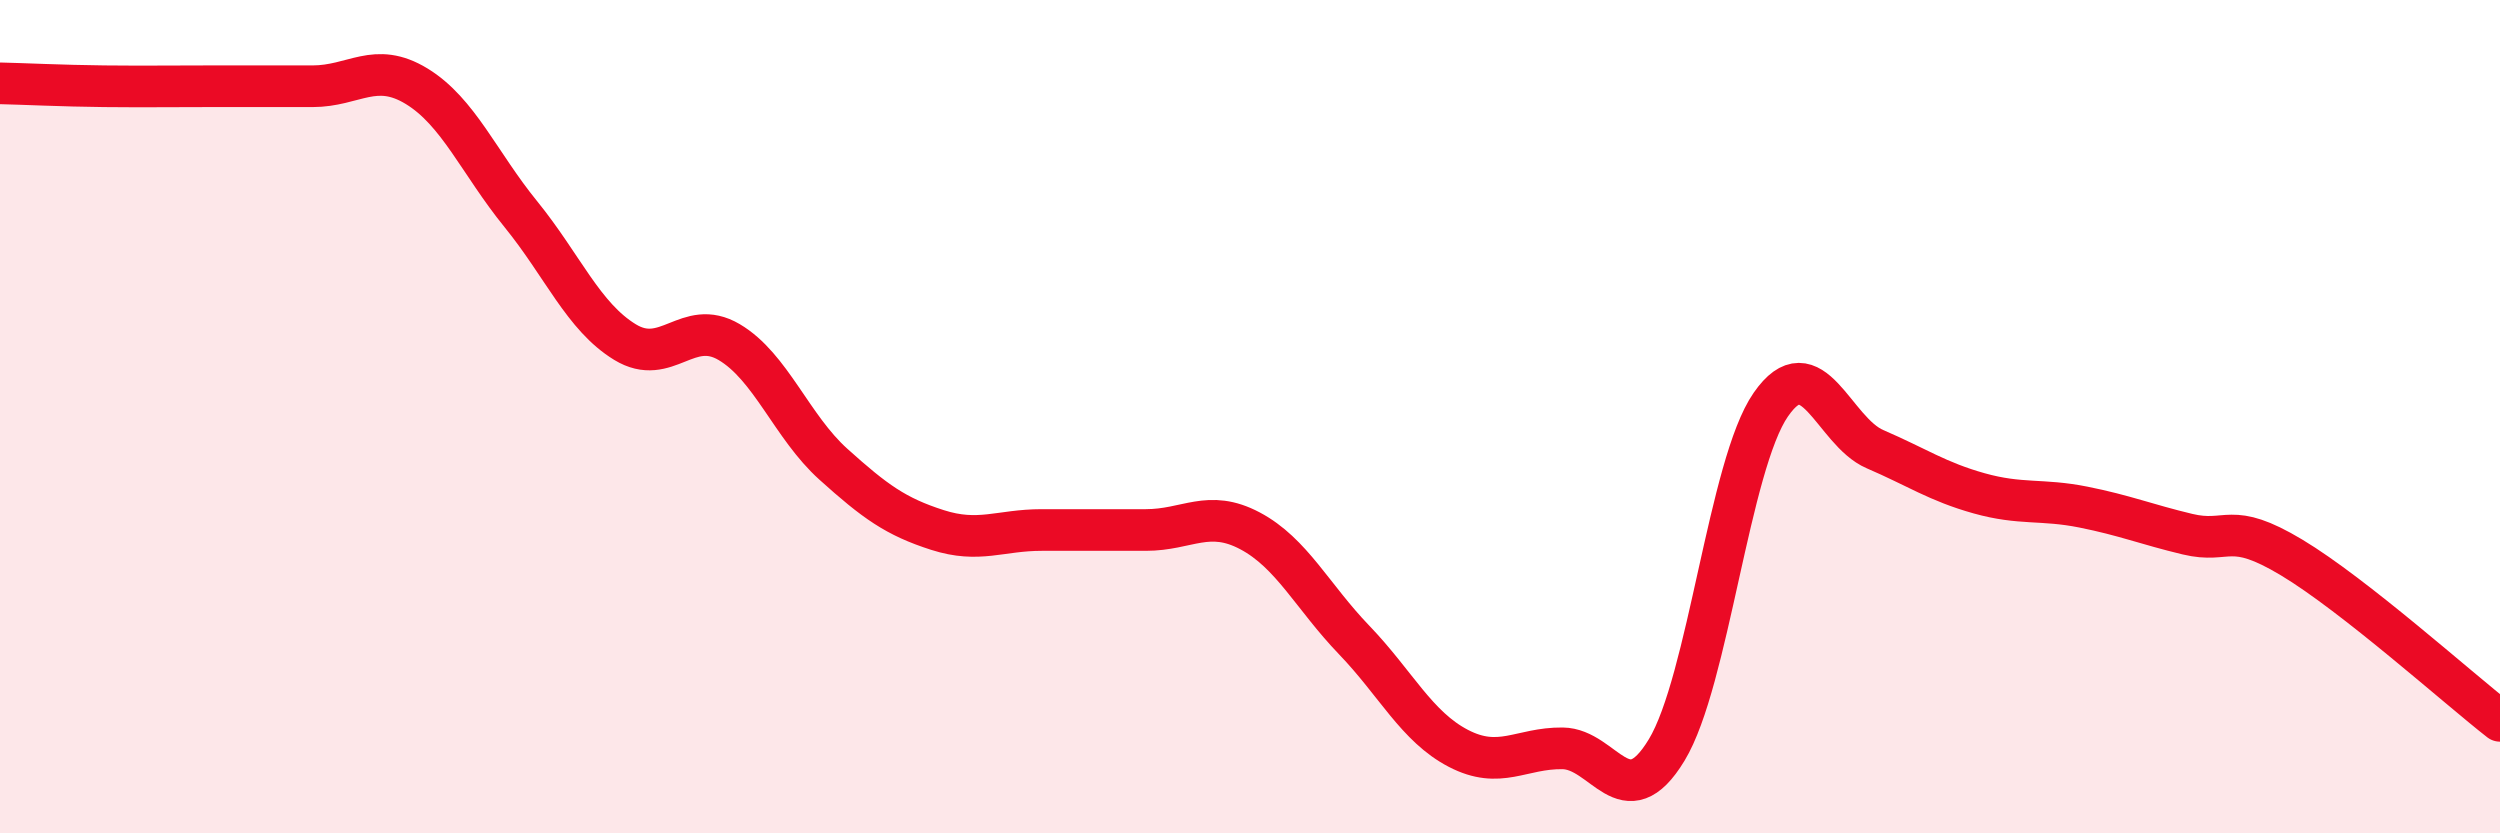 
    <svg width="60" height="20" viewBox="0 0 60 20" xmlns="http://www.w3.org/2000/svg">
      <path
        d="M 0,2 C 0.5,2.01 1.5,2.06 2.5,2.07 C 3.5,2.08 4,2.07 5,2.07 C 6,2.07 6.5,2.07 7.5,2.07 C 8.5,2.07 9,1.46 10,2.07 C 11,2.68 11.5,3.91 12.5,5.14 C 13.5,6.37 14,7.6 15,8.21 C 16,8.82 16.5,7.62 17.5,8.21 C 18.5,8.8 19,10.24 20,11.14 C 21,12.04 21.5,12.4 22.5,12.72 C 23.5,13.04 24,12.72 25,12.72 C 26,12.72 26.5,12.72 27.5,12.72 C 28.5,12.72 29,12.21 30,12.74 C 31,13.27 31.5,14.32 32.5,15.36 C 33.5,16.4 34,17.44 35,17.96 C 36,18.48 36.5,17.95 37.5,17.96 C 38.5,17.97 39,19.65 40,18 C 41,16.35 41.5,11.15 42.5,9.71 C 43.5,8.27 44,10.35 45,10.78 C 46,11.21 46.5,11.56 47.5,11.84 C 48.5,12.12 49,11.97 50,12.17 C 51,12.37 51.5,12.58 52.5,12.82 C 53.5,13.06 53.5,12.48 55,13.38 C 56.5,14.28 59,16.52 60,17.3L60 20L0 20Z"
        fill="#EB0A25"
        opacity="0.1"
        stroke-linecap="round"
        stroke-linejoin="round"
      />
      <path
        d="M 0,2 C 0.5,2.01 1.5,2.06 2.5,2.07 C 3.5,2.08 4,2.07 5,2.07 C 6,2.07 6.5,2.07 7.5,2.07 C 8.5,2.07 9,1.46 10,2.07 C 11,2.68 11.5,3.91 12.5,5.14 C 13.5,6.37 14,7.6 15,8.21 C 16,8.82 16.5,7.62 17.5,8.21 C 18.5,8.8 19,10.24 20,11.14 C 21,12.04 21.5,12.4 22.5,12.72 C 23.5,13.04 24,12.72 25,12.72 C 26,12.72 26.5,12.72 27.5,12.72 C 28.5,12.72 29,12.21 30,12.74 C 31,13.27 31.5,14.32 32.5,15.36 C 33.5,16.4 34,17.44 35,17.96 C 36,18.48 36.5,17.95 37.5,17.96 C 38.5,17.97 39,19.65 40,18 C 41,16.35 41.5,11.15 42.5,9.71 C 43.5,8.27 44,10.35 45,10.78 C 46,11.21 46.5,11.56 47.5,11.84 C 48.5,12.12 49,11.97 50,12.17 C 51,12.37 51.5,12.58 52.5,12.82 C 53.5,13.06 53.5,12.48 55,13.38 C 56.5,14.28 59,16.52 60,17.3"
        stroke="#EB0A25"
        stroke-width="1"
        fill="none"
        stroke-linecap="round"
        stroke-linejoin="round"
      />
    </svg>
  